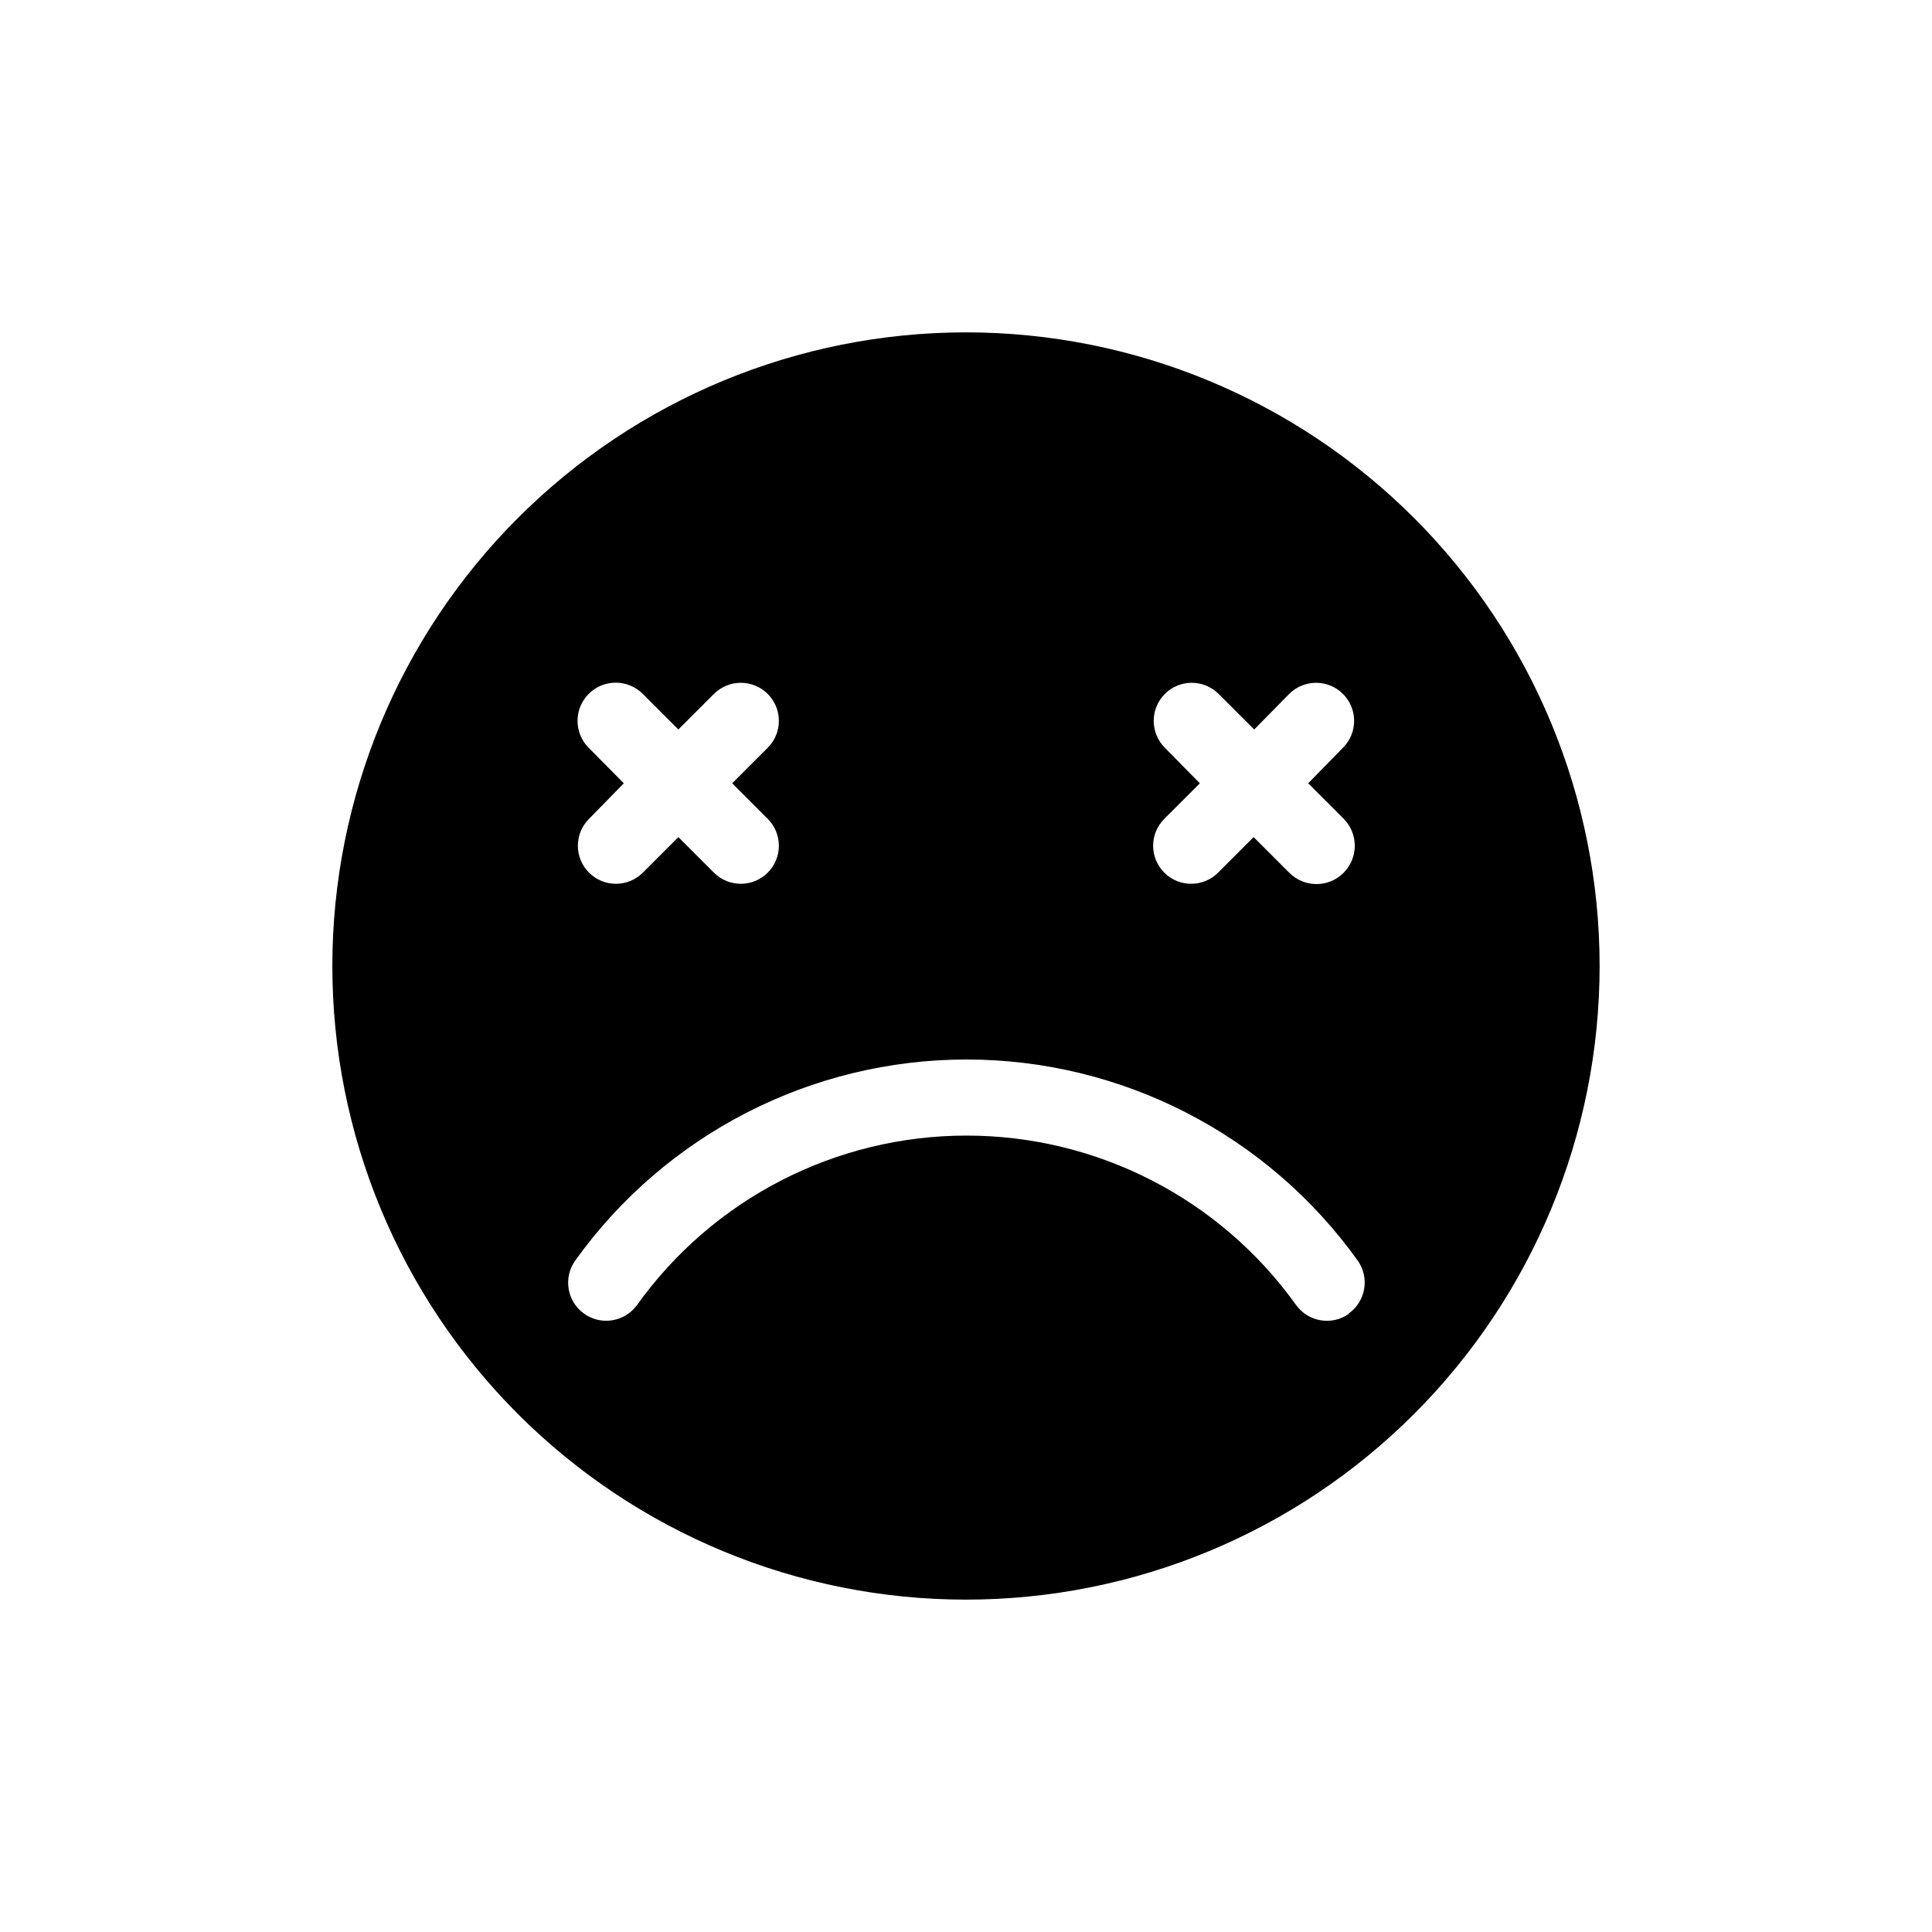 <?xml version="1.0" encoding="UTF-8"?>
<!-- Uploaded to: SVG Repo, www.svgrepo.com, Generator: SVG Repo Mixer Tools -->
<svg fill="#000000" width="800px" height="800px" version="1.1" viewBox="144 144 512 512" xmlns="http://www.w3.org/2000/svg">
 <path d="m400 232.08c-44.535 0-87.246 17.691-118.74 49.184-31.492 31.492-49.184 74.203-49.184 118.74s17.691 87.246 49.184 118.73c31.492 31.492 74.203 49.184 118.74 49.184s87.246-17.691 118.73-49.184c31.492-31.488 49.184-74.199 49.184-118.73s-17.691-87.246-49.184-118.74c-31.488-31.492-74.199-49.184-118.73-49.184zm52.695 110.08c-3.934-3.938-3.934-10.32 0-14.258 3.938-3.938 10.324-3.938 14.258 0l9.422 9.422 9.27-9.422c3.938-3.938 10.32-3.938 14.258 0s3.938 10.32 0 14.258l-9.219 9.422 9.422 9.422c3.938 3.992 3.891 10.422-0.102 14.359-3.992 3.938-10.422 3.891-14.359-0.102l-9.422-9.422-9.422 9.422h0.004c-3.938 3.938-10.32 3.938-14.258 0s-3.938-10.32 0-14.258l9.422-9.422zm-152.7 0c-3.938-3.965-3.914-10.371 0.051-14.309 3.965-3.938 10.371-3.914 14.309 0.051l9.422 9.422 9.422-9.422c3.934-3.938 10.32-3.938 14.258 0 3.934 3.938 3.934 10.32 0 14.258l-9.422 9.422 9.422 9.422c3.934 3.938 3.934 10.32 0 14.258-3.938 3.938-10.324 3.938-14.258 0l-9.422-9.422-9.422 9.422c-3.938 3.938-10.32 3.938-14.258 0s-3.938-10.32 0-14.258l9.219-9.422zm201.52 149.98c-4.519 3.242-10.812 2.203-14.055-2.316-20.16-28.172-52.672-44.883-87.312-44.883-34.641 0-67.152 16.711-87.309 44.883-3.258 4.519-9.559 5.547-14.082 2.293-4.519-3.258-5.547-9.562-2.293-14.082 23.945-33.426 62.543-53.254 103.66-53.254s79.711 19.828 103.66 53.254c1.559 2.188 2.184 4.906 1.73 7.559-0.457 2.648-1.949 5.004-4.152 6.547z"/>
</svg>